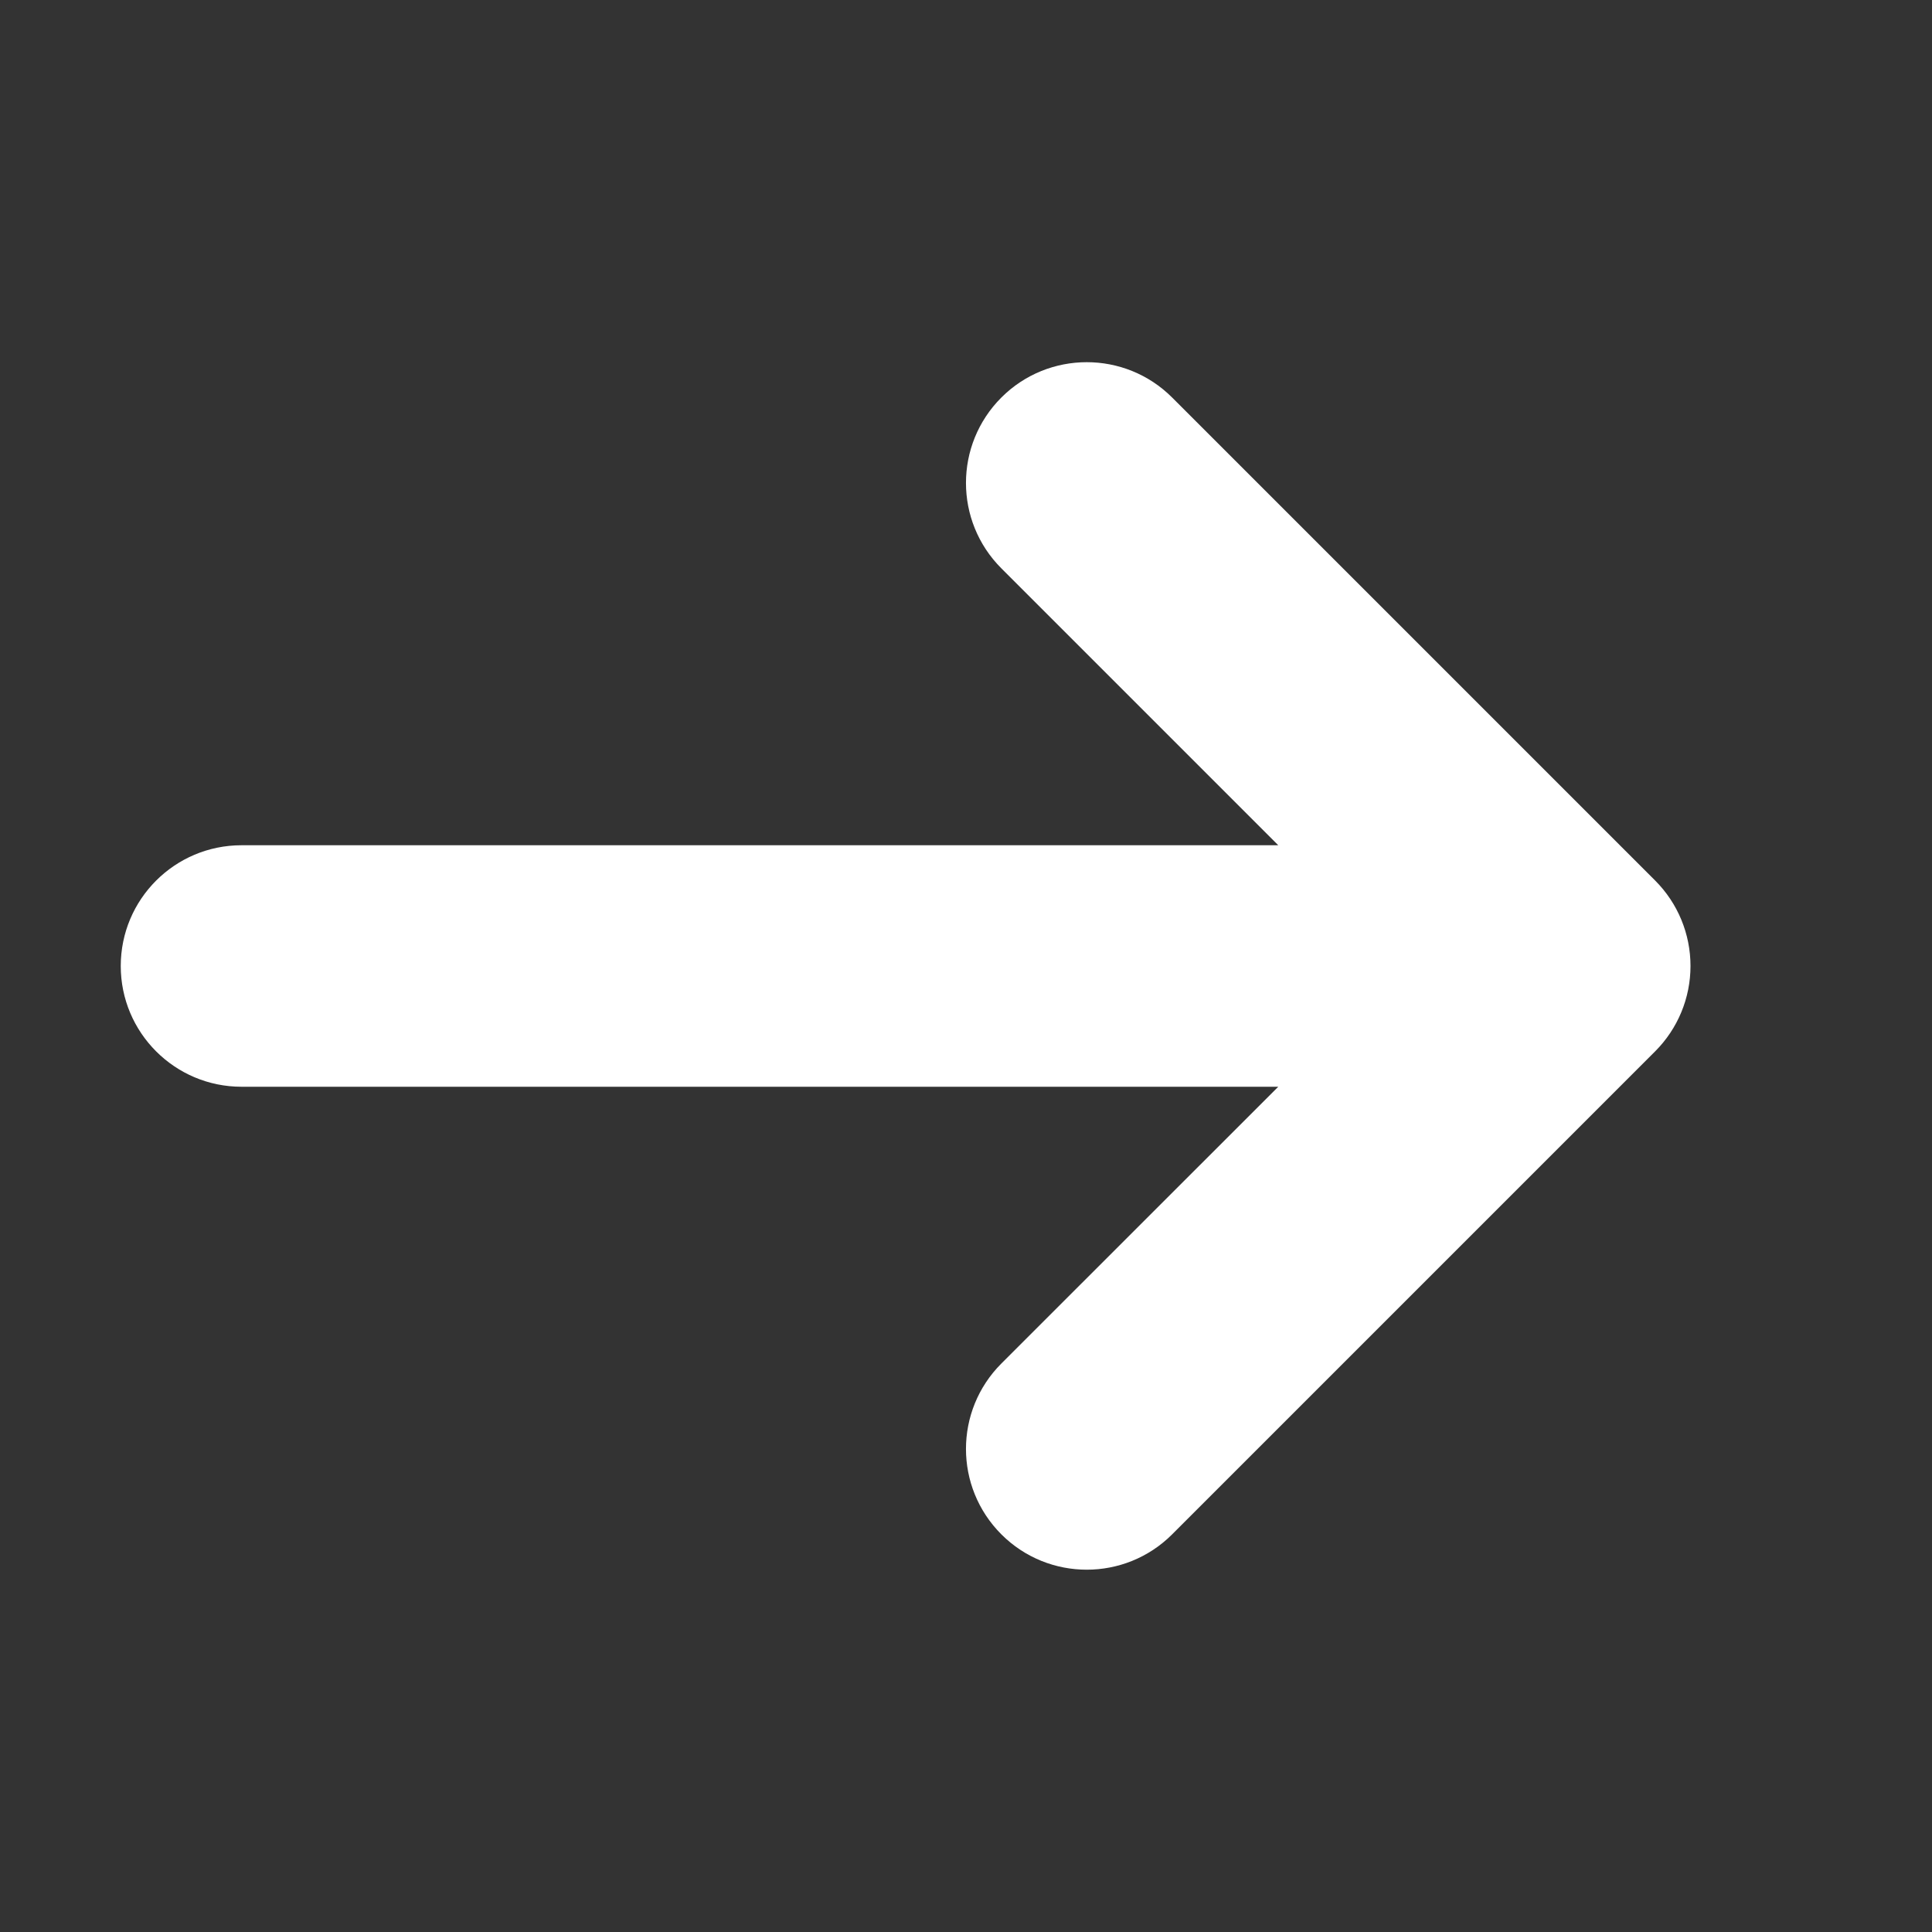 <svg width="16" height="16" viewBox="0 0 16 16" fill="none" xmlns="http://www.w3.org/2000/svg">
<rect x="0" y="0" width="16" height="16" fill="#333333" stroke="none"/>
<path fill-rule="evenodd" clip-rule="evenodd" d="M8.293 12.707C8.683 13.097 9.317 13.097 9.707 12.707L13.707 8.707C13.895 8.519 14 8.265 14 8C14 7.734 13.895 7.48 13.707 7.292L9.707 3.292C9.317 2.902 8.683 2.902 8.293 3.292C7.902 3.683 7.902 4.316 8.293 4.707L10.586 7L2 7C1.448 7 1 7.447 1 8C1 8.552 1.448 9 2 9L10.586 9L8.293 11.292C7.902 11.683 7.902 12.316 8.293 12.707Z" fill="white"/>
</svg>
